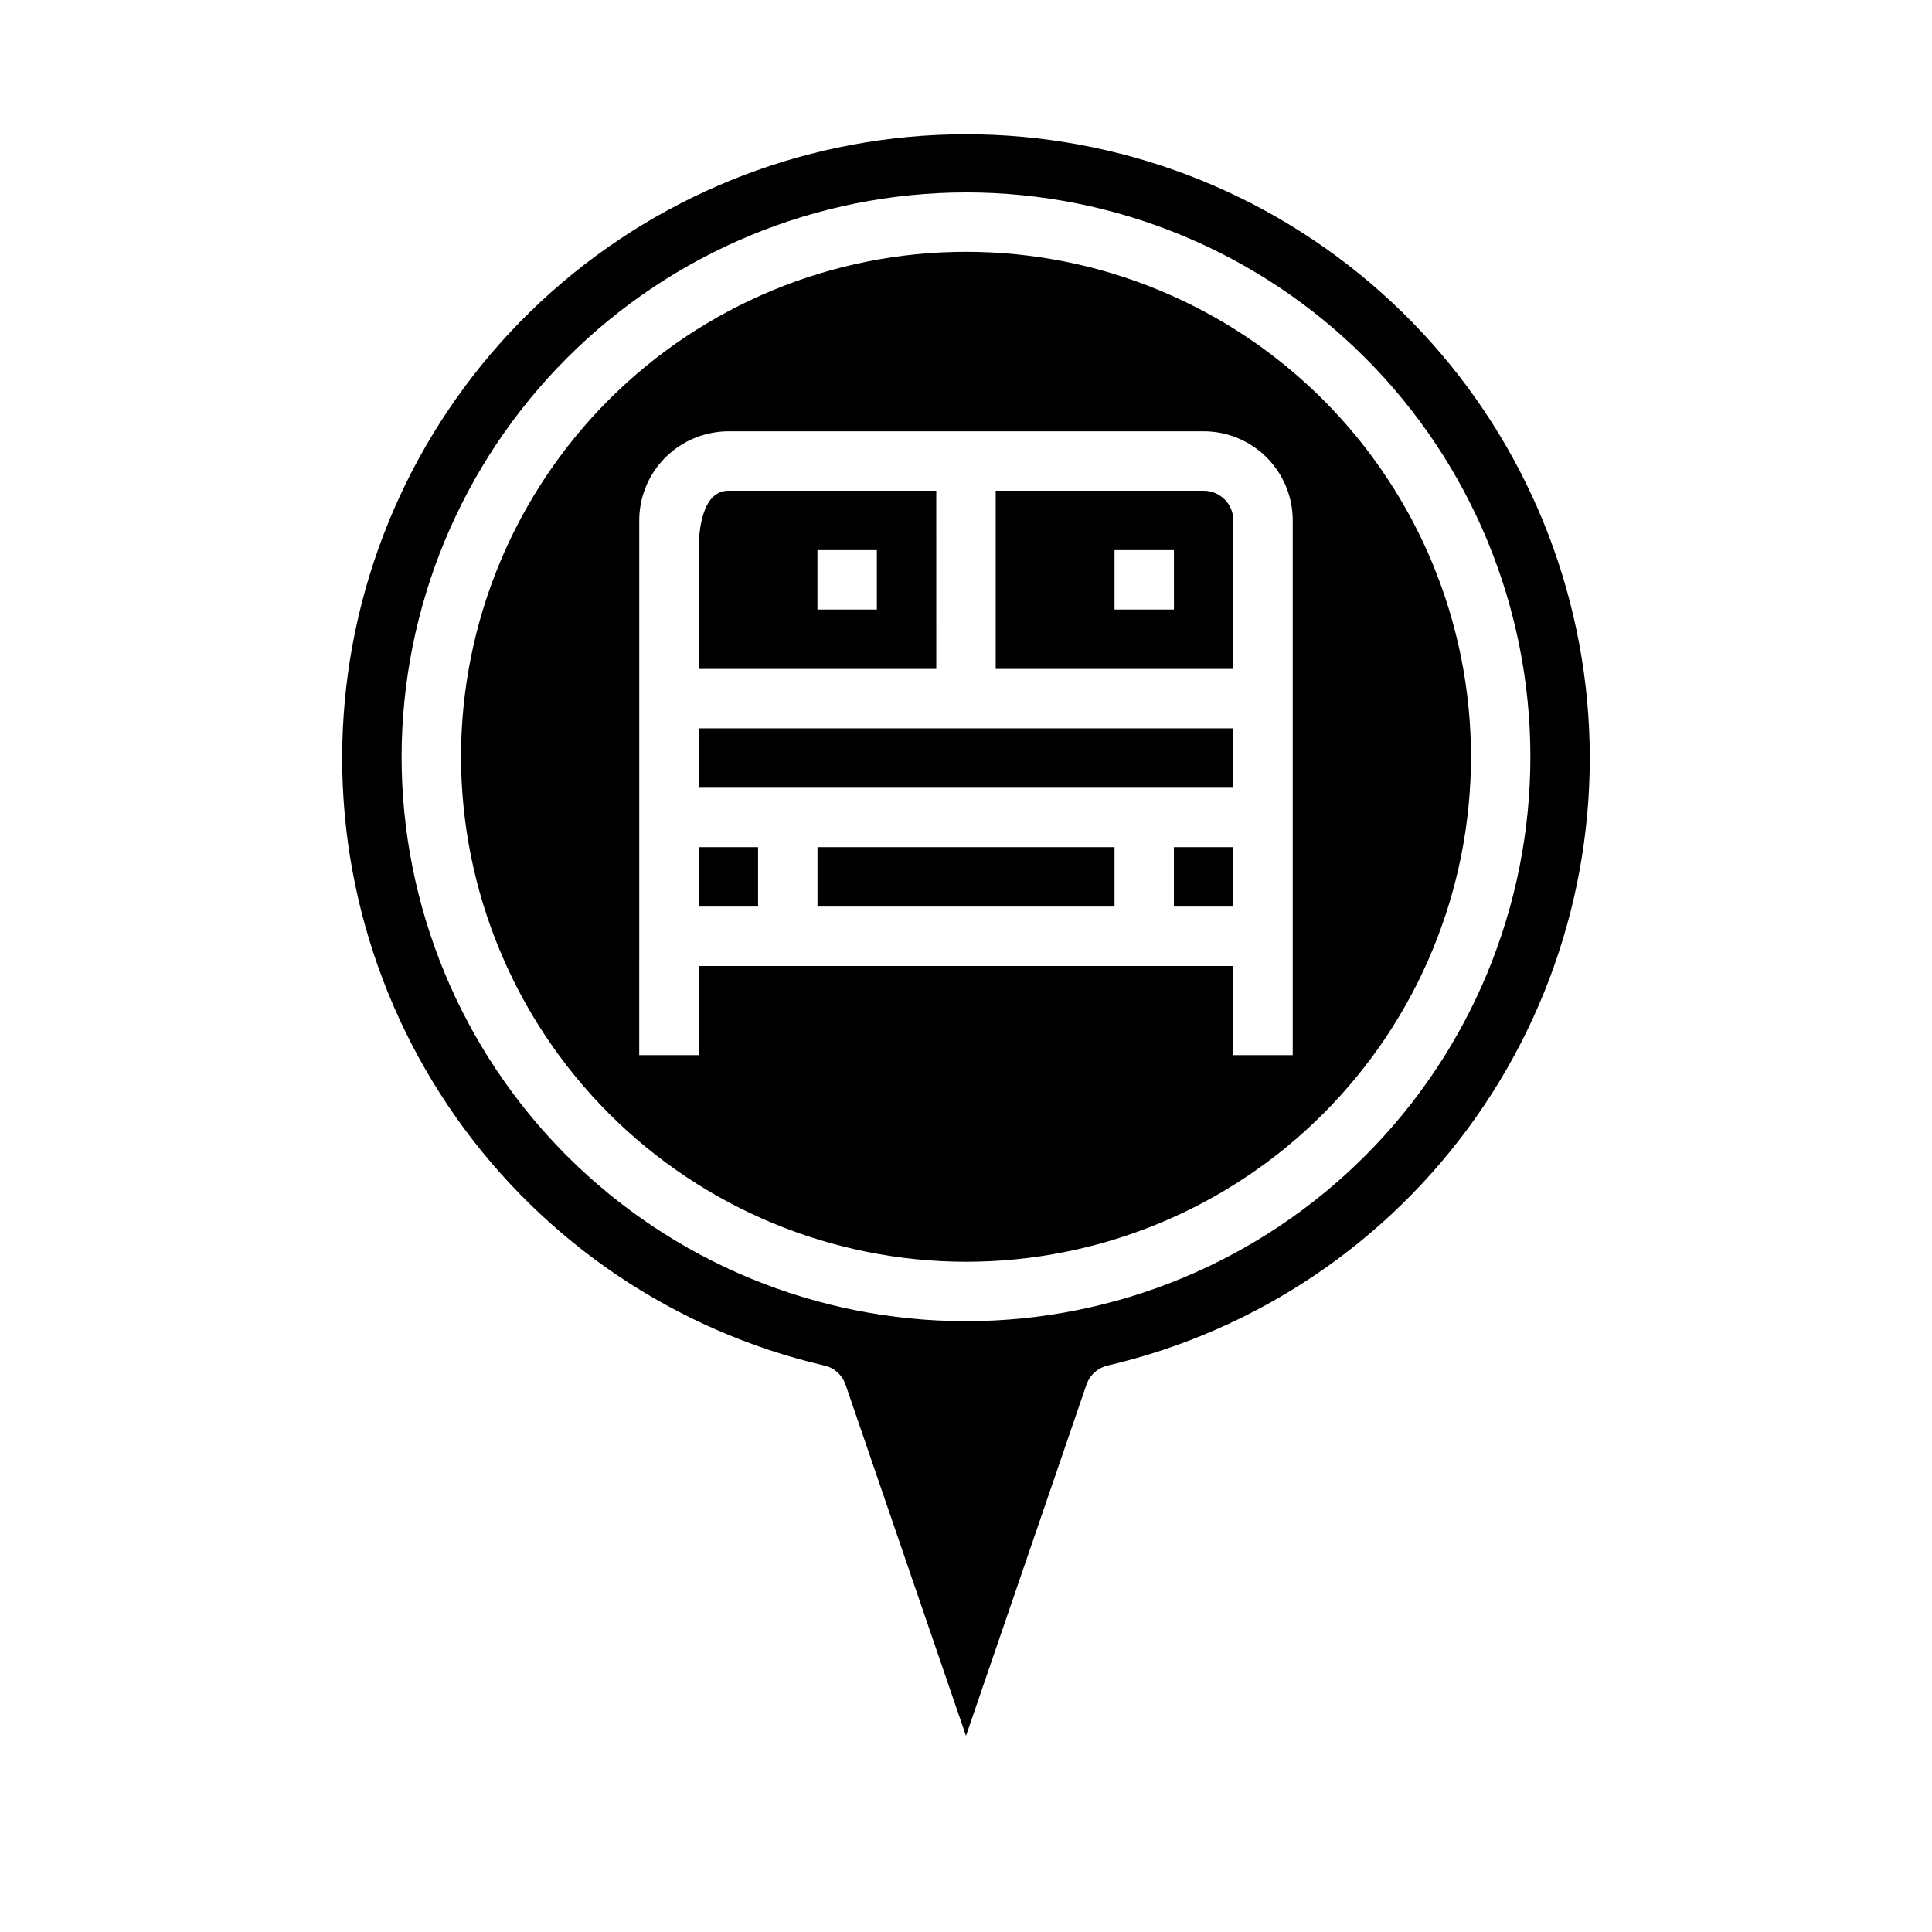 <?xml version="1.0" encoding="UTF-8"?>
<!-- Uploaded to: ICON Repo, www.svgrepo.com, Generator: ICON Repo Mixer Tools -->
<svg fill="#000000" width="800px" height="800px" version="1.1" viewBox="144 144 512 512" xmlns="http://www.w3.org/2000/svg">
 <g>
  <path d="m470.85 337.02h-141.7v15.742h141.7z"/>
  <path d="m455.1 368.51h15.742v15.742h-15.742z"/>
  <path d="m329.15 368.51h15.742v15.742h-15.742z"/>
  <path d="m392.12 274.05h-55.102c-7.086 0-7.871 11.02-7.871 15.742v31.488h62.977zm-15.742 31.488h-15.746v-15.746h15.742z"/>
  <path d="m360.64 368.51h78.719v15.742h-78.719z"/>
  <path d="m400 478.38c35.492 0 69.531-14.098 94.625-39.195 25.098-25.098 39.199-59.137 39.199-94.629 0-35.492-14.102-69.531-39.199-94.629-25.094-25.094-59.133-39.195-94.625-39.195s-69.531 14.102-94.629 39.195c-25.098 25.098-39.195 59.137-39.195 94.629 0.039 35.48 14.148 69.496 39.238 94.586 25.09 25.09 59.105 39.199 94.586 39.238zm-86.594-86.254v-110.21c0.004-5.484 1.918-10.797 5.414-15.023 3.496-4.227 8.352-7.106 13.738-8.145 1.469-0.293 2.965-0.441 4.465-0.449h125.95c6.262 0 12.27 2.488 16.695 6.918 4.43 4.43 6.918 10.438 6.918 16.699v141.7h-15.742v-23.613h-141.7v23.617l-15.742-0.004z"/>
  <path d="m362.43 505.85c2.641 0.617 4.773 2.551 5.652 5.113l31.914 93.059 31.91-93.027c0.879-2.562 3.016-4.496 5.652-5.113 39.508-9.219 74.25-32.645 97.605-65.816s33.699-73.777 29.059-114.08c-4.641-40.305-23.938-77.496-54.223-104.49-30.281-26.996-69.438-41.914-110-41.914-40.57 0-79.723 14.918-110.01 41.914-30.281 26.996-49.582 64.188-54.223 104.49-4.641 40.301 5.703 80.906 29.059 114.08 23.359 33.172 58.098 56.598 97.605 65.816zm37.566-310.86c39.668 0 77.711 15.758 105.76 43.809 28.051 28.047 43.809 66.09 43.809 105.76 0 39.668-15.758 77.711-43.809 105.76-28.047 28.051-66.09 43.809-105.76 43.809s-77.711-15.758-105.76-43.809c-28.051-28.051-43.809-66.094-43.809-105.76 0.043-39.652 15.816-77.672 43.855-105.71 28.039-28.039 66.059-43.812 105.71-43.855z"/>
  <path d="m470.85 281.92c0-2.086-0.832-4.09-2.305-5.566-1.477-1.477-3.481-2.305-5.566-2.305h-55.105v47.23h62.977zm-15.742 23.617h-15.746v-15.746h15.742z"/>
 </g>
</svg>